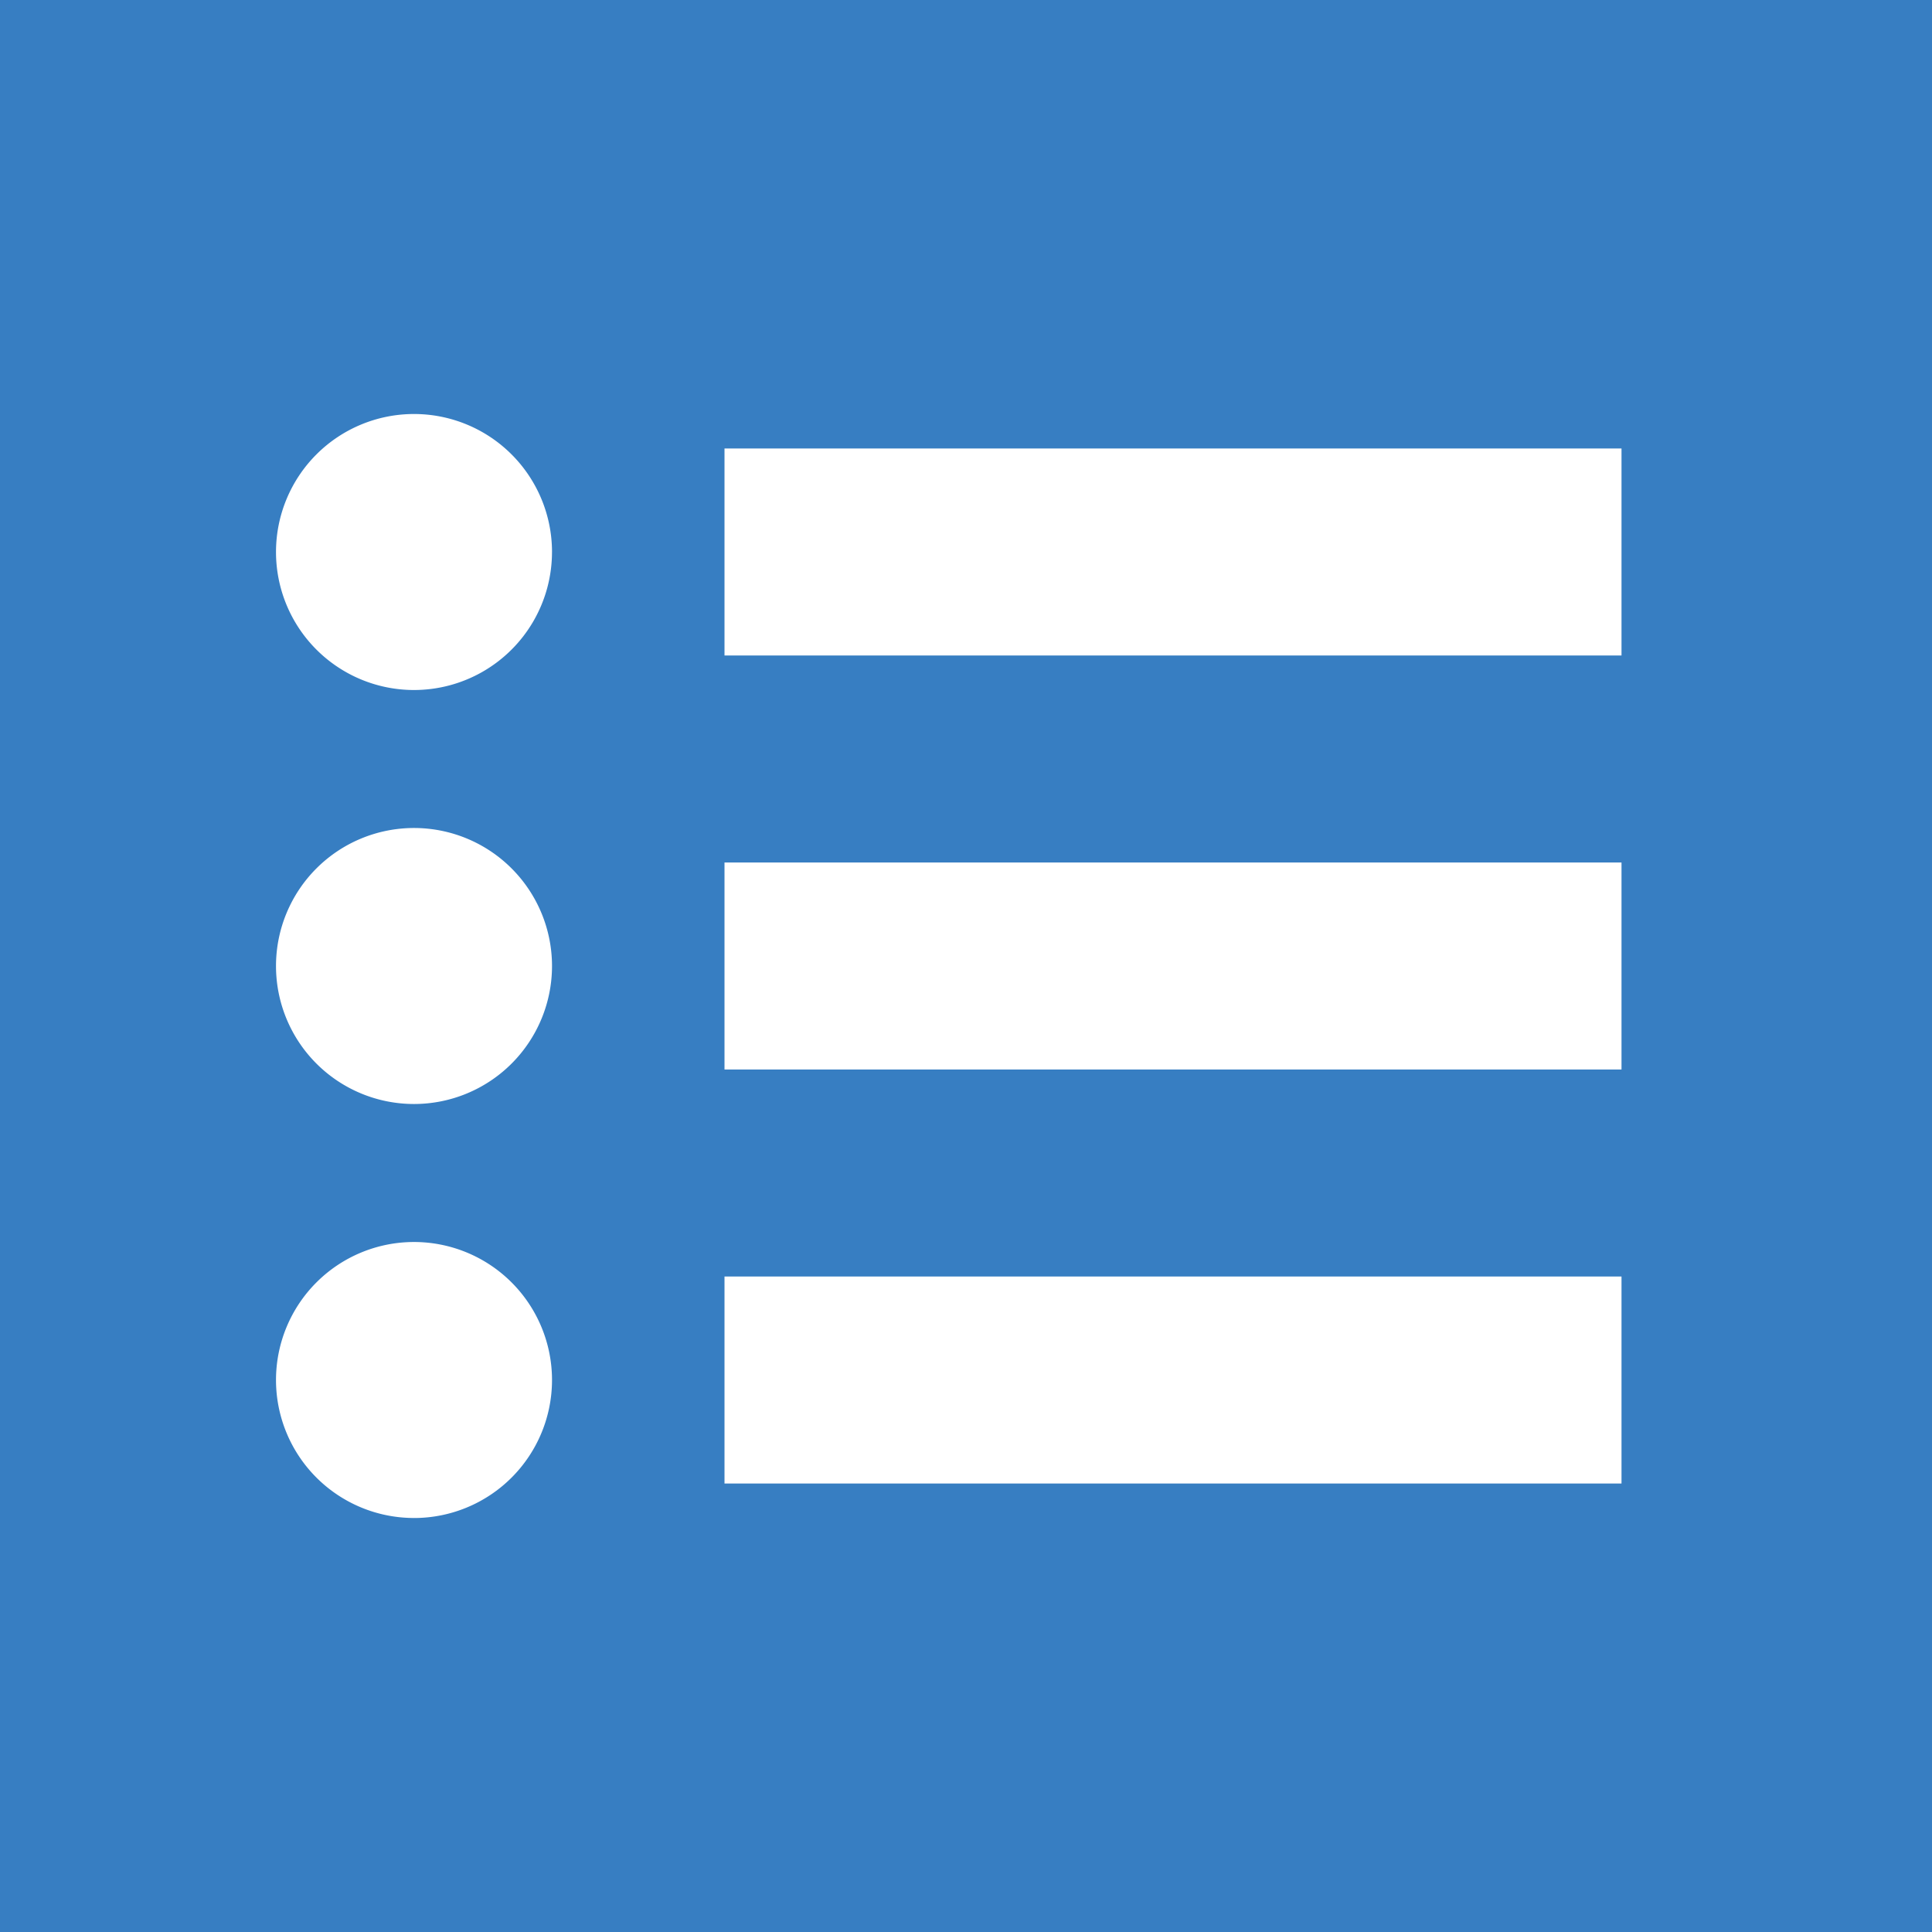 <svg xmlns="http://www.w3.org/2000/svg" width="100" height="100" viewBox="0 0 100 100"><path d="M0,32H100V132H0ZM21.429,89.143A7.143,7.143,0,1,0,14.286,82,7.143,7.143,0,0,0,21.429,89.143Zm7.143-28.571a7.143,7.143,0,1,0-7.143,7.143A7.143,7.143,0,0,0,28.571,60.571Zm-7.143,50a7.143,7.143,0,1,0-7.143-7.143A7.143,7.143,0,0,0,21.429,110.571ZM42.857,55.214H37.5V65.929H83.929V55.214H42.857Zm0,21.429H37.5V87.357H83.929V76.643H42.857Zm0,21.429H37.5v10.714H83.929V98.071H42.857Z" transform="translate(0 -32)" fill="#377ec2"/></svg>